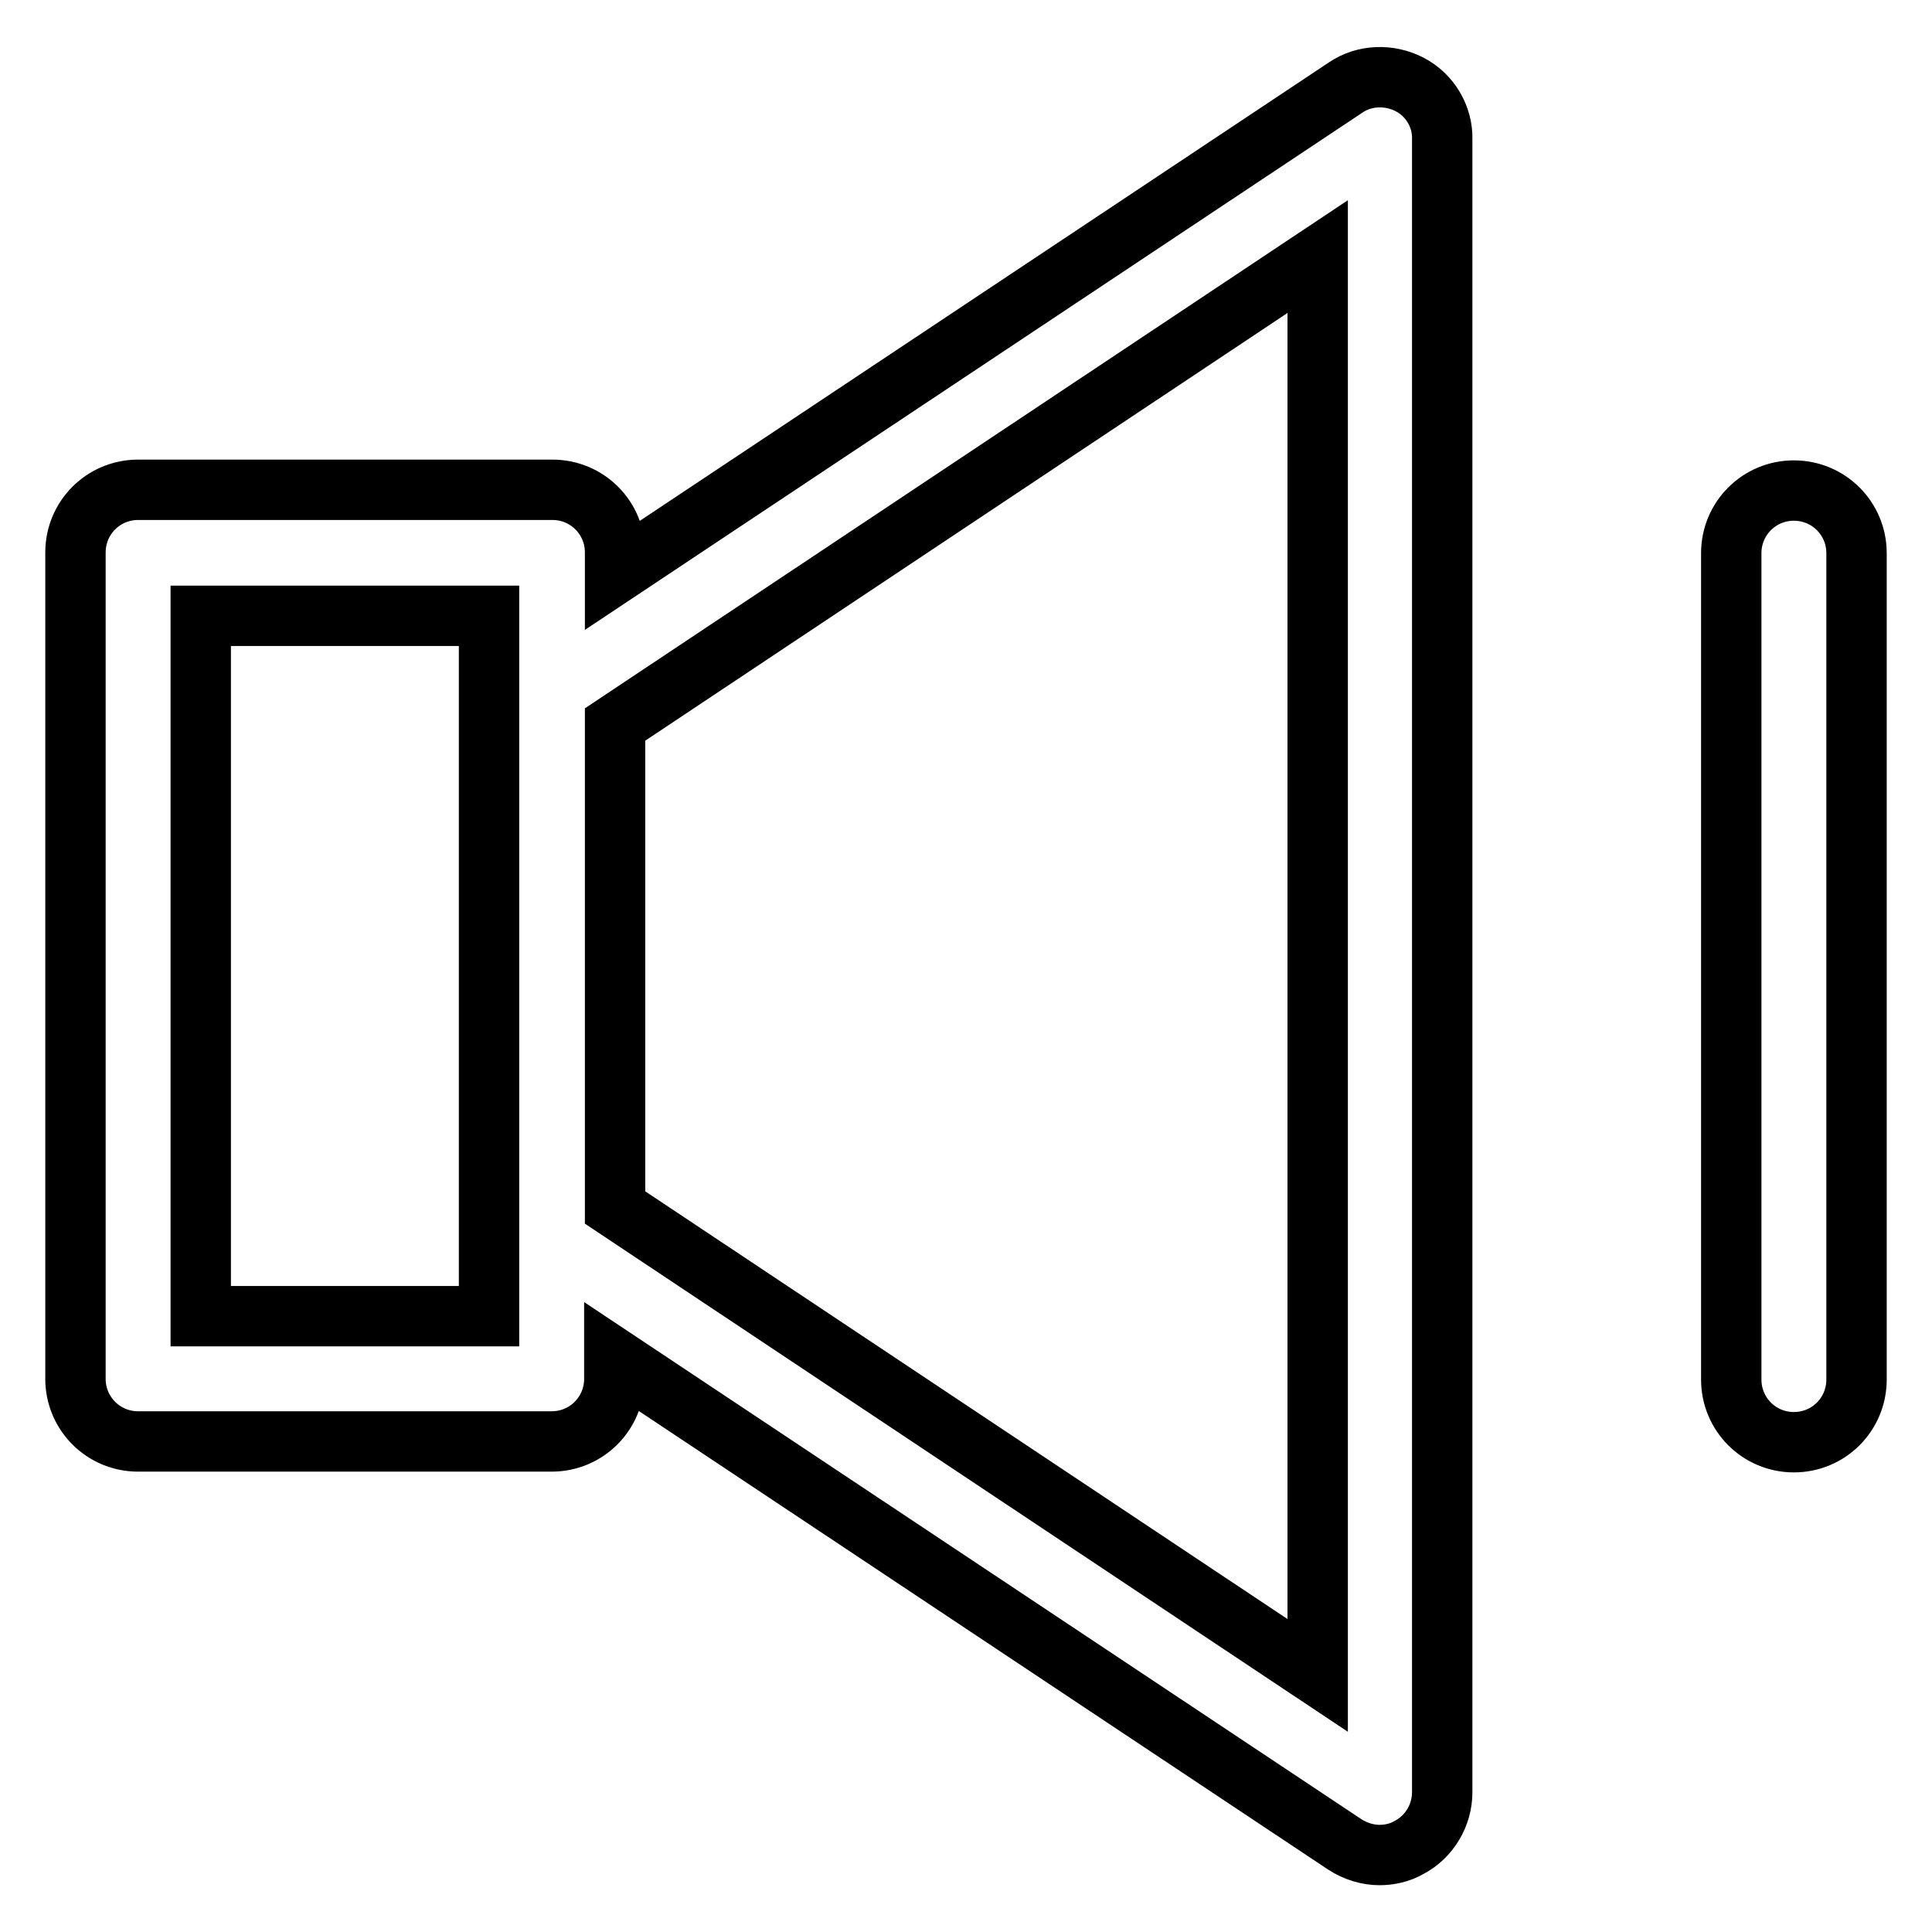 <?xml version="1.0" encoding="utf-8"?>
<!-- Svg Vector Icons : http://www.onlinewebfonts.com/icon -->
<!DOCTYPE svg PUBLIC "-//W3C//DTD SVG 1.1//EN" "http://www.w3.org/Graphics/SVG/1.1/DTD/svg11.dtd">
<svg version="1.1" xmlns="http://www.w3.org/2000/svg" xmlns:xlink="http://www.w3.org/1999/xlink" x="0px" y="0px" viewBox="0 0 256 256" enable-background="new 0 0 256 256" xml:space="preserve">
<g> <path stroke-width="8" fill-opacity="0" stroke="#000000"  d="M186.8,11.2c-2.7-1.4-6-1.3-8.5,0.4L81.5,76v-2.8c0-4.6-3.7-8.3-8.3-8.3H18.3c-4.6,0-8.3,3.7-8.3,8.3v109.5 c0,4.6,3.7,8.3,8.3,8.3h54.8c4.6,0,8.3-3.7,8.3-8.3V180l96.8,64.4c1.4,0.9,3,1.4,4.6,1.4c1.3,0,2.7-0.3,3.9-1 c2.7-1.4,4.4-4.3,4.4-7.3v-219C191.2,15.5,189.5,12.6,186.8,11.2z M64.8,174.4H26.6V81.6h38.2L64.8,174.4L64.8,174.4z M174.6,222 l-93.1-62V96l93.1-62V222z M237.7,65c-4.6,0-8.3,3.7-8.3,8.3v109.5c0,4.6,3.7,8.3,8.3,8.3s8.3-3.7,8.3-8.3V73.3 C246,68.7,242.3,65,237.7,65z"/></g>
</svg>